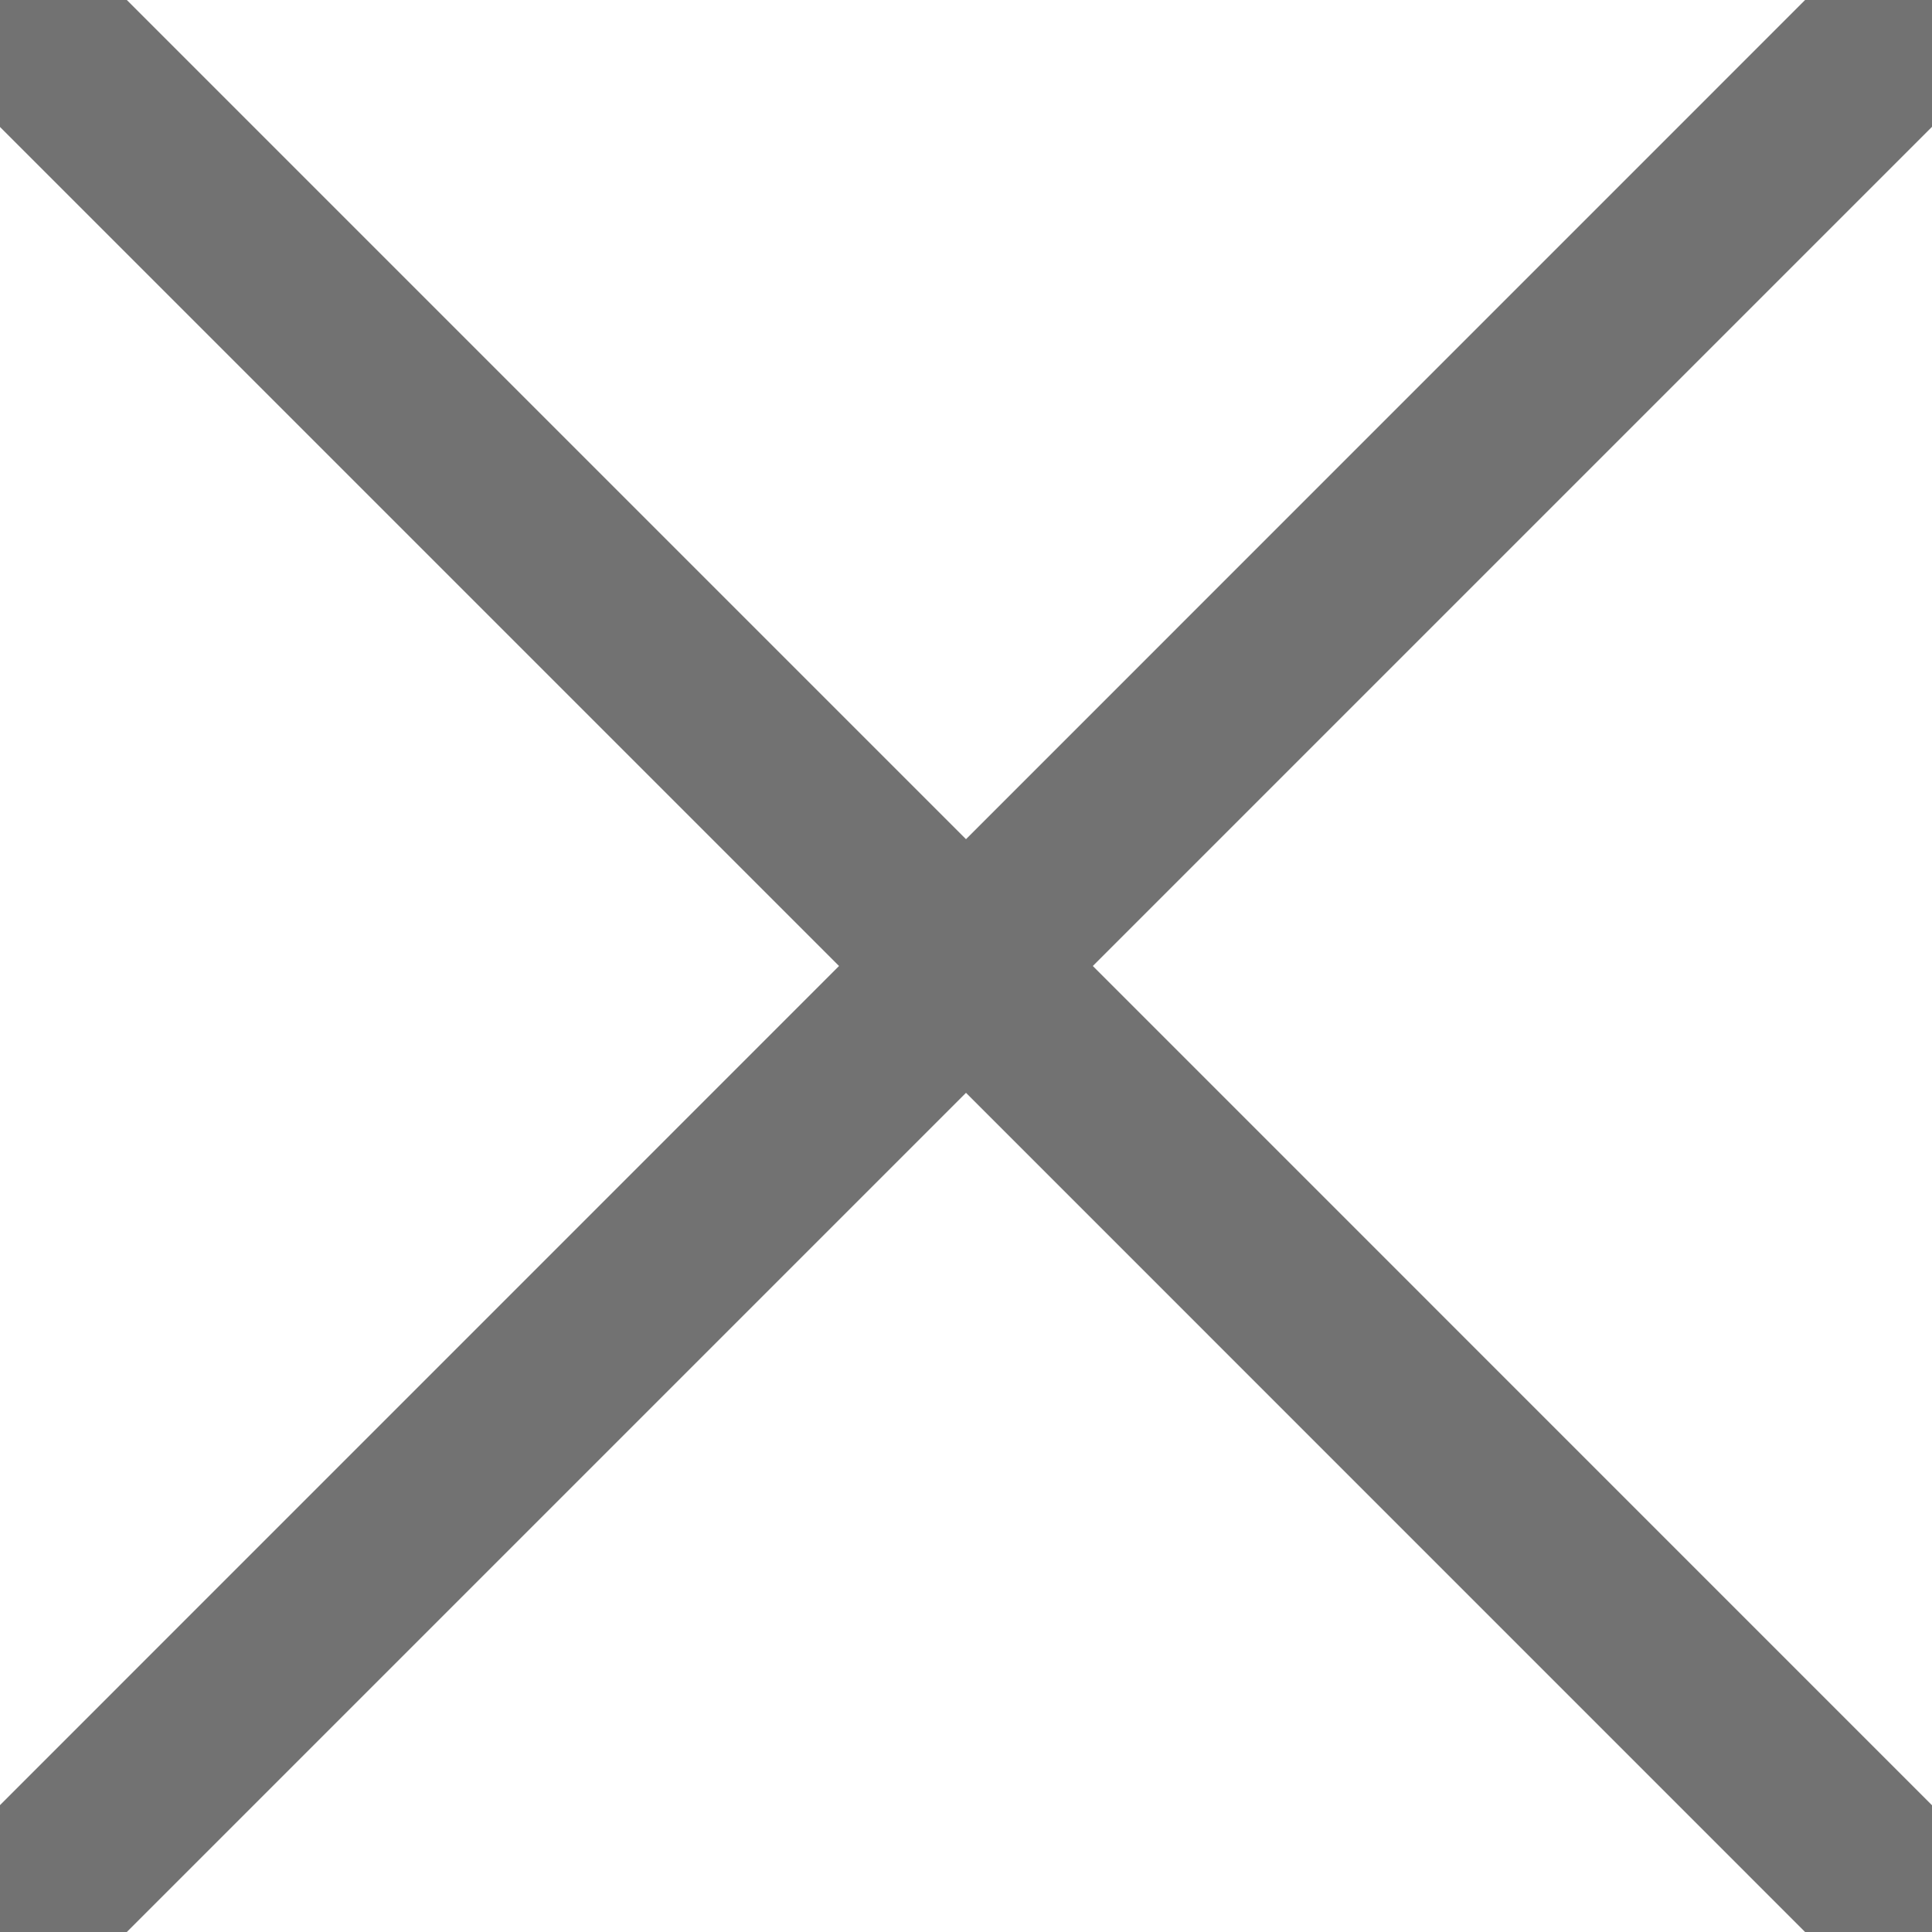 <svg width="14" height="14" viewBox="0 0 14 14" fill="none" xmlns="http://www.w3.org/2000/svg">
<g id="Close" clip-path="url(#clip0_7416_19845)">
<path id="Icon (Stroke)" fill-rule="evenodd" clip-rule="evenodd" d="M18.459 -4.46C18.713 -4.206 18.713 -3.794 18.459 -3.54L7.919 7L18.459 17.541C18.713 17.794 18.713 18.206 18.459 18.46C18.205 18.714 17.794 18.714 17.54 18.46L7 7.919L-3.541 18.46C-3.795 18.713 -4.206 18.713 -4.46 18.46C-4.714 18.206 -4.714 17.794 -4.46 17.541L6.08 7L-4.46 -3.54C-4.714 -3.794 -4.714 -4.206 -4.46 -4.46C-4.206 -4.713 -3.795 -4.713 -3.541 -4.46L7 6.081L17.54 -4.46C17.794 -4.713 18.205 -4.713 18.459 -4.46Z" fill="#727272"/>
</g>
<defs>
<clipPath id="clip0_7416_19845">
<rect width="14" height="14" fill="white"/>
</clipPath>
</defs>
</svg>
